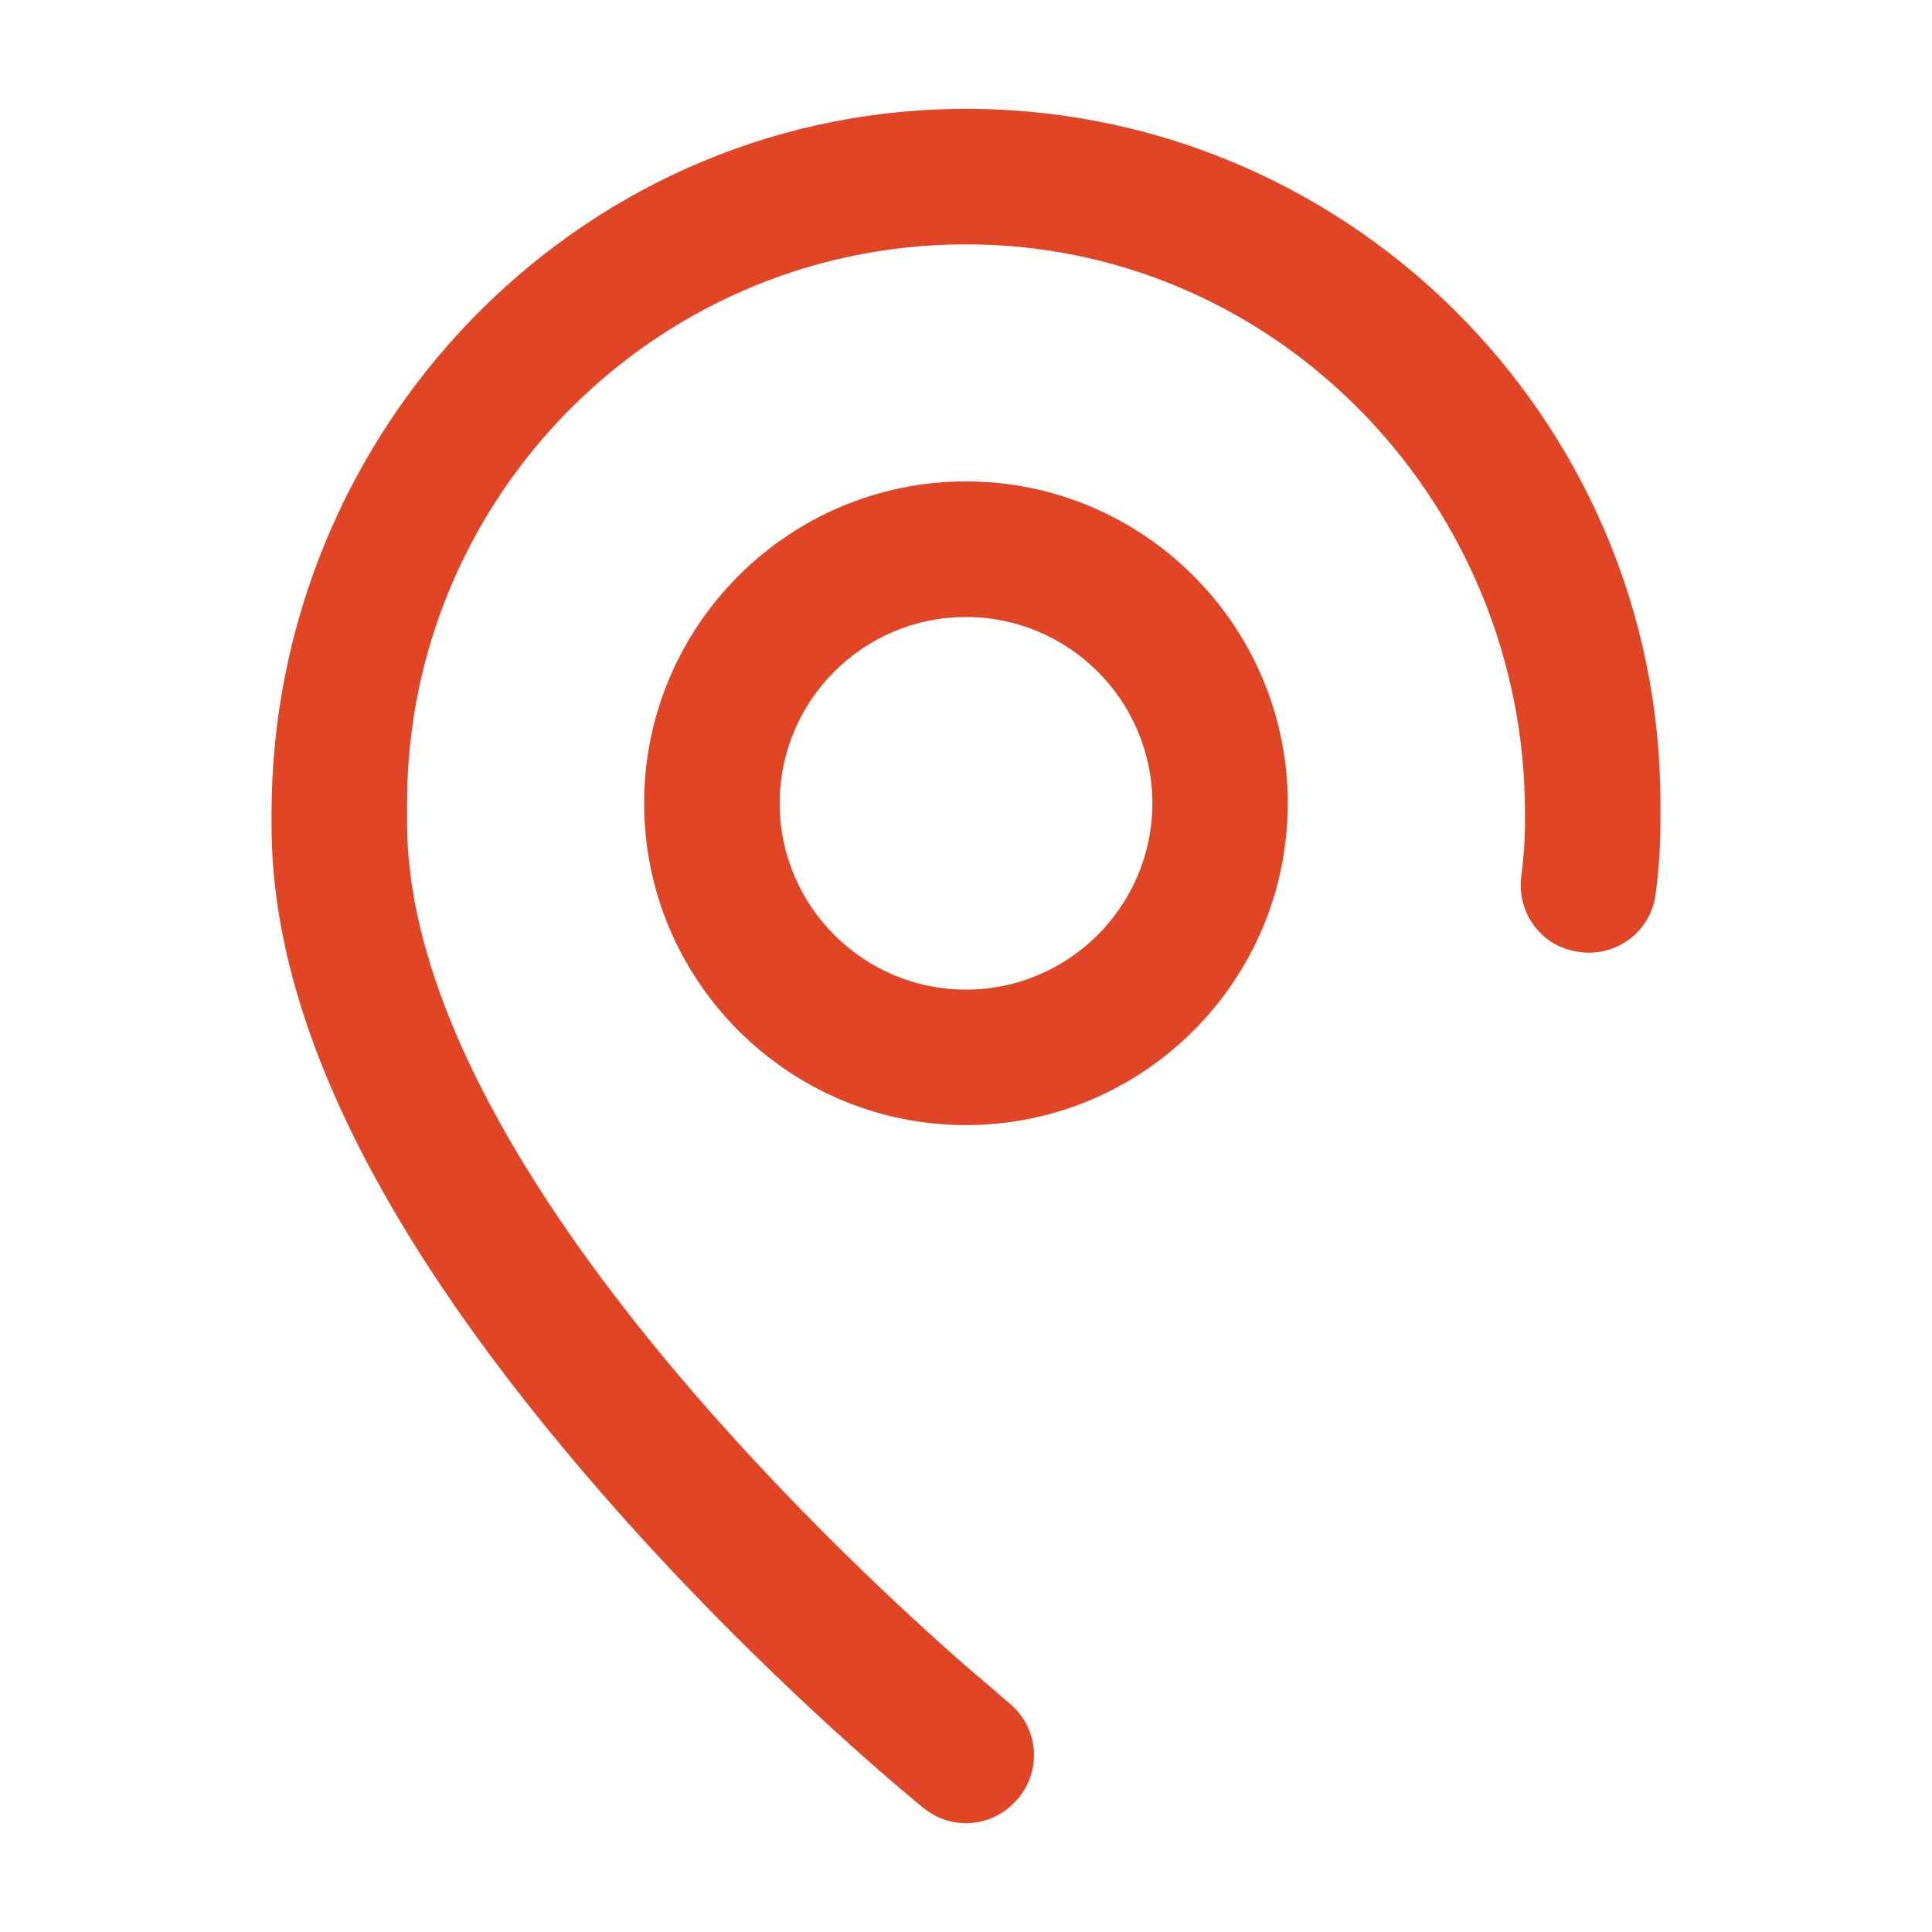 <?xml version="1.0" encoding="utf-8"?>
<!-- Generator: Adobe Illustrator 16.0.0, SVG Export Plug-In . SVG Version: 6.00 Build 0)  -->
<!DOCTYPE svg PUBLIC "-//W3C//DTD SVG 1.1//EN" "http://www.w3.org/Graphics/SVG/1.1/DTD/svg11.dtd">
<svg version="1.1" id="Layer_1" xmlns:x="http://ns.adobe.com/Extensibility/1.0/" xmlns:i="http://ns.adobe.com/AdobeIllustrator/10.0/" xmlns:graph="http://ns.adobe.com/Graphs/1.0/"
	 xmlns="http://www.w3.org/2000/svg" xmlns:xlink="http://www.w3.org/1999/xlink" x="0px" y="0px" width="100px" height="100px"
	 viewBox="0 0 100 100" enable-background="new 0 0 100 100" xml:space="preserve">
<g>
	<path fill="#E04626" d="M50,86.241c0.851,0.717,1.595,1.354,2.329,1.995c1.576,1.369,1.587,3.813,0.029,5.201
		c-0.084,0.076-0.133,0.121-0.155,0.141l-0.022,0.02c-1.273,1.025-3.088,1.025-4.358,0l-0.027-0.02
		c-0.342-0.279-8.438-6.855-16.655-16.292C19.801,64.277,14.056,52.771,14.056,42.748v-0.624c0-19.727,15.66-36.184,35.384-36.486
		C69.515,5.33,85.944,21.571,85.944,41.579v0.992c0,1.226-0.086,2.474-0.256,3.746c-0.274,2.056-2.287,3.389-4.301,2.888
		c-0.021-0.005-0.045-0.009-0.066-0.014c-1.719-0.421-2.805-2.09-2.577-3.84c0.122-0.936,0.188-1.863,0.188-2.78v-0.507
		c0-15.843-12.533-29.111-28.375-29.411c-16.207-0.309-29.488,12.787-29.488,28.926v0.992C21.068,59.511,42.896,80.014,50,86.241"/>
	<path fill="#E04626" d="M50,24.918c-9.184,0-16.659,7.474-16.659,16.659c0,9.186,7.477,16.657,16.659,16.657
		c9.185,0,16.655-7.473,16.655-16.657S59.185,24.918,50,24.918 M50,51.223c-5.318,0-9.644-4.328-9.644-9.645
		c0-5.316,4.324-9.643,9.644-9.643c5.317,0,9.646,4.327,9.646,9.643C59.646,46.895,55.317,51.223,50,51.223"/>
</g>
</svg>

